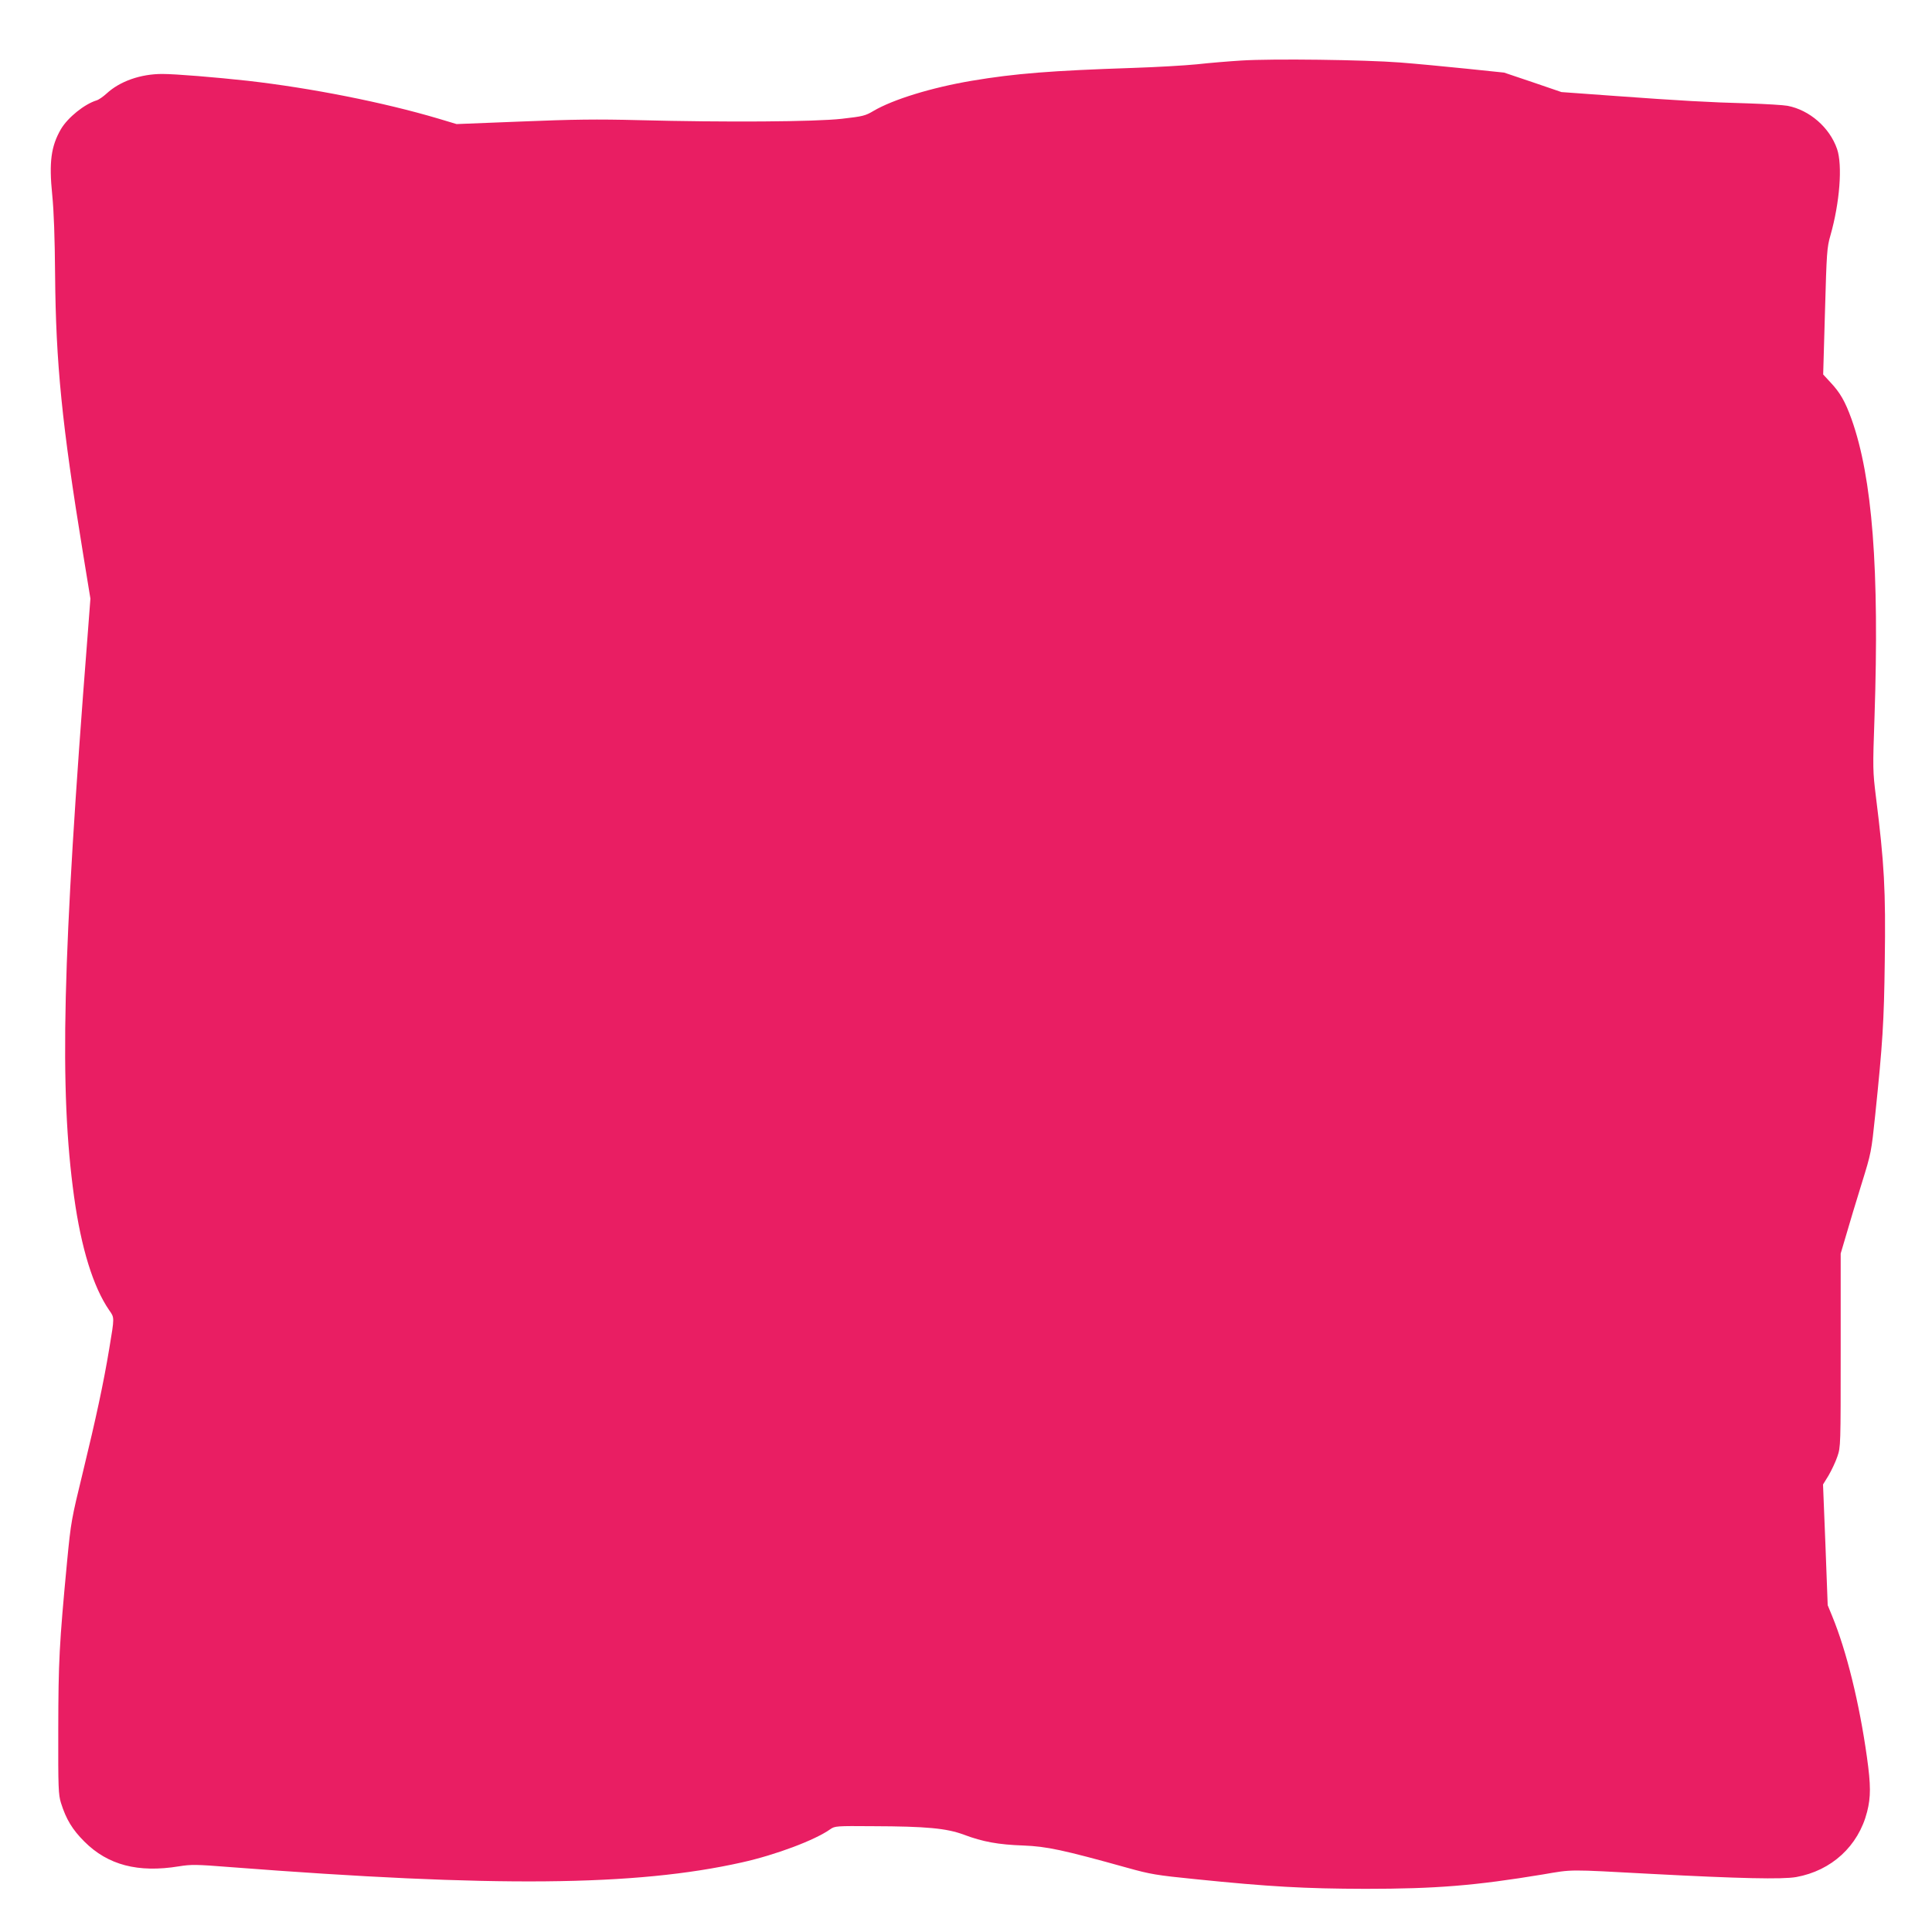 <?xml version="1.0" standalone="no"?>
<!DOCTYPE svg PUBLIC "-//W3C//DTD SVG 20010904//EN"
 "http://www.w3.org/TR/2001/REC-SVG-20010904/DTD/svg10.dtd">
<svg version="1.0" xmlns="http://www.w3.org/2000/svg"
 width="1280pt" height="1280pt" viewBox="0 0 1280 1280"
 preserveAspectRatio="xMidYMid meet">
<g transform="translate(0,1280) scale(0.1,-0.1)"
fill="#e91e63" stroke="none">
<path d="M8225 12399 c-82 -5 -215 -16 -295 -25 -80 -8 -271 -19 -425 -24
-539 -18 -781 -37 -1066 -85 -267 -45 -523 -124 -652 -200 -54 -32 -69 -36
-210 -52 -177 -20 -771 -24 -1347 -9 -275 7 -432 5 -775 -9 l-430 -17 -120 36
c-364 108 -844 203 -1266 251 -210 23 -476 45 -564 45 -143 0 -280 -48 -368
-129 -23 -21 -53 -42 -67 -46 -81 -25 -190 -113 -236 -190 -66 -114 -80 -219
-58 -436 11 -110 17 -284 19 -529 5 -587 45 -990 185 -1846 l49 -300 -19 -250
c-167 -2134 -188 -3003 -89 -3714 47 -339 126 -595 232 -750 36 -51 36 -44 1
-254 -38 -230 -88 -461 -174 -816 -77 -316 -80 -332 -105 -590 -53 -558 -58
-668 -59 -1115 -1 -394 1 -435 18 -490 34 -108 75 -176 155 -256 156 -156 356
-208 626 -164 82 13 113 13 340 -5 1751 -135 2685 -127 3390 31 225 50 485
148 586 220 30 21 39 22 282 20 355 -1 489 -14 602 -56 128 -48 229 -66 395
-72 155 -6 263 -29 690 -148 151 -42 190 -49 450 -75 490 -50 724 -63 1125
-64 468 0 727 21 1175 95 205 35 159 34 720 4 589 -31 867 -37 960 -21 234 42
412 205 470 432 25 98 25 177 -1 362 -50 358 -135 703 -230 934 l-30 73 -15
400 -16 400 37 60 c19 33 46 89 58 125 22 64 22 71 22 705 l0 640 37 125 c20
69 65 220 101 335 65 209 65 212 91 460 49 472 58 615 63 1013 7 478 -3 649
-59 1097 -20 163 -21 184 -9 520 33 986 -14 1590 -152 1978 -43 119 -76 176
-140 244 l-48 52 12 418 c11 392 13 423 36 503 62 218 81 465 44 573 -49 142
-182 258 -328 286 -26 5 -142 12 -258 16 -262 7 -456 18 -895 50 l-345 25
-190 65 -190 64 -250 26 c-137 14 -335 33 -440 41 -232 18 -845 26 -1050 13z"/>
</g>
</svg>
